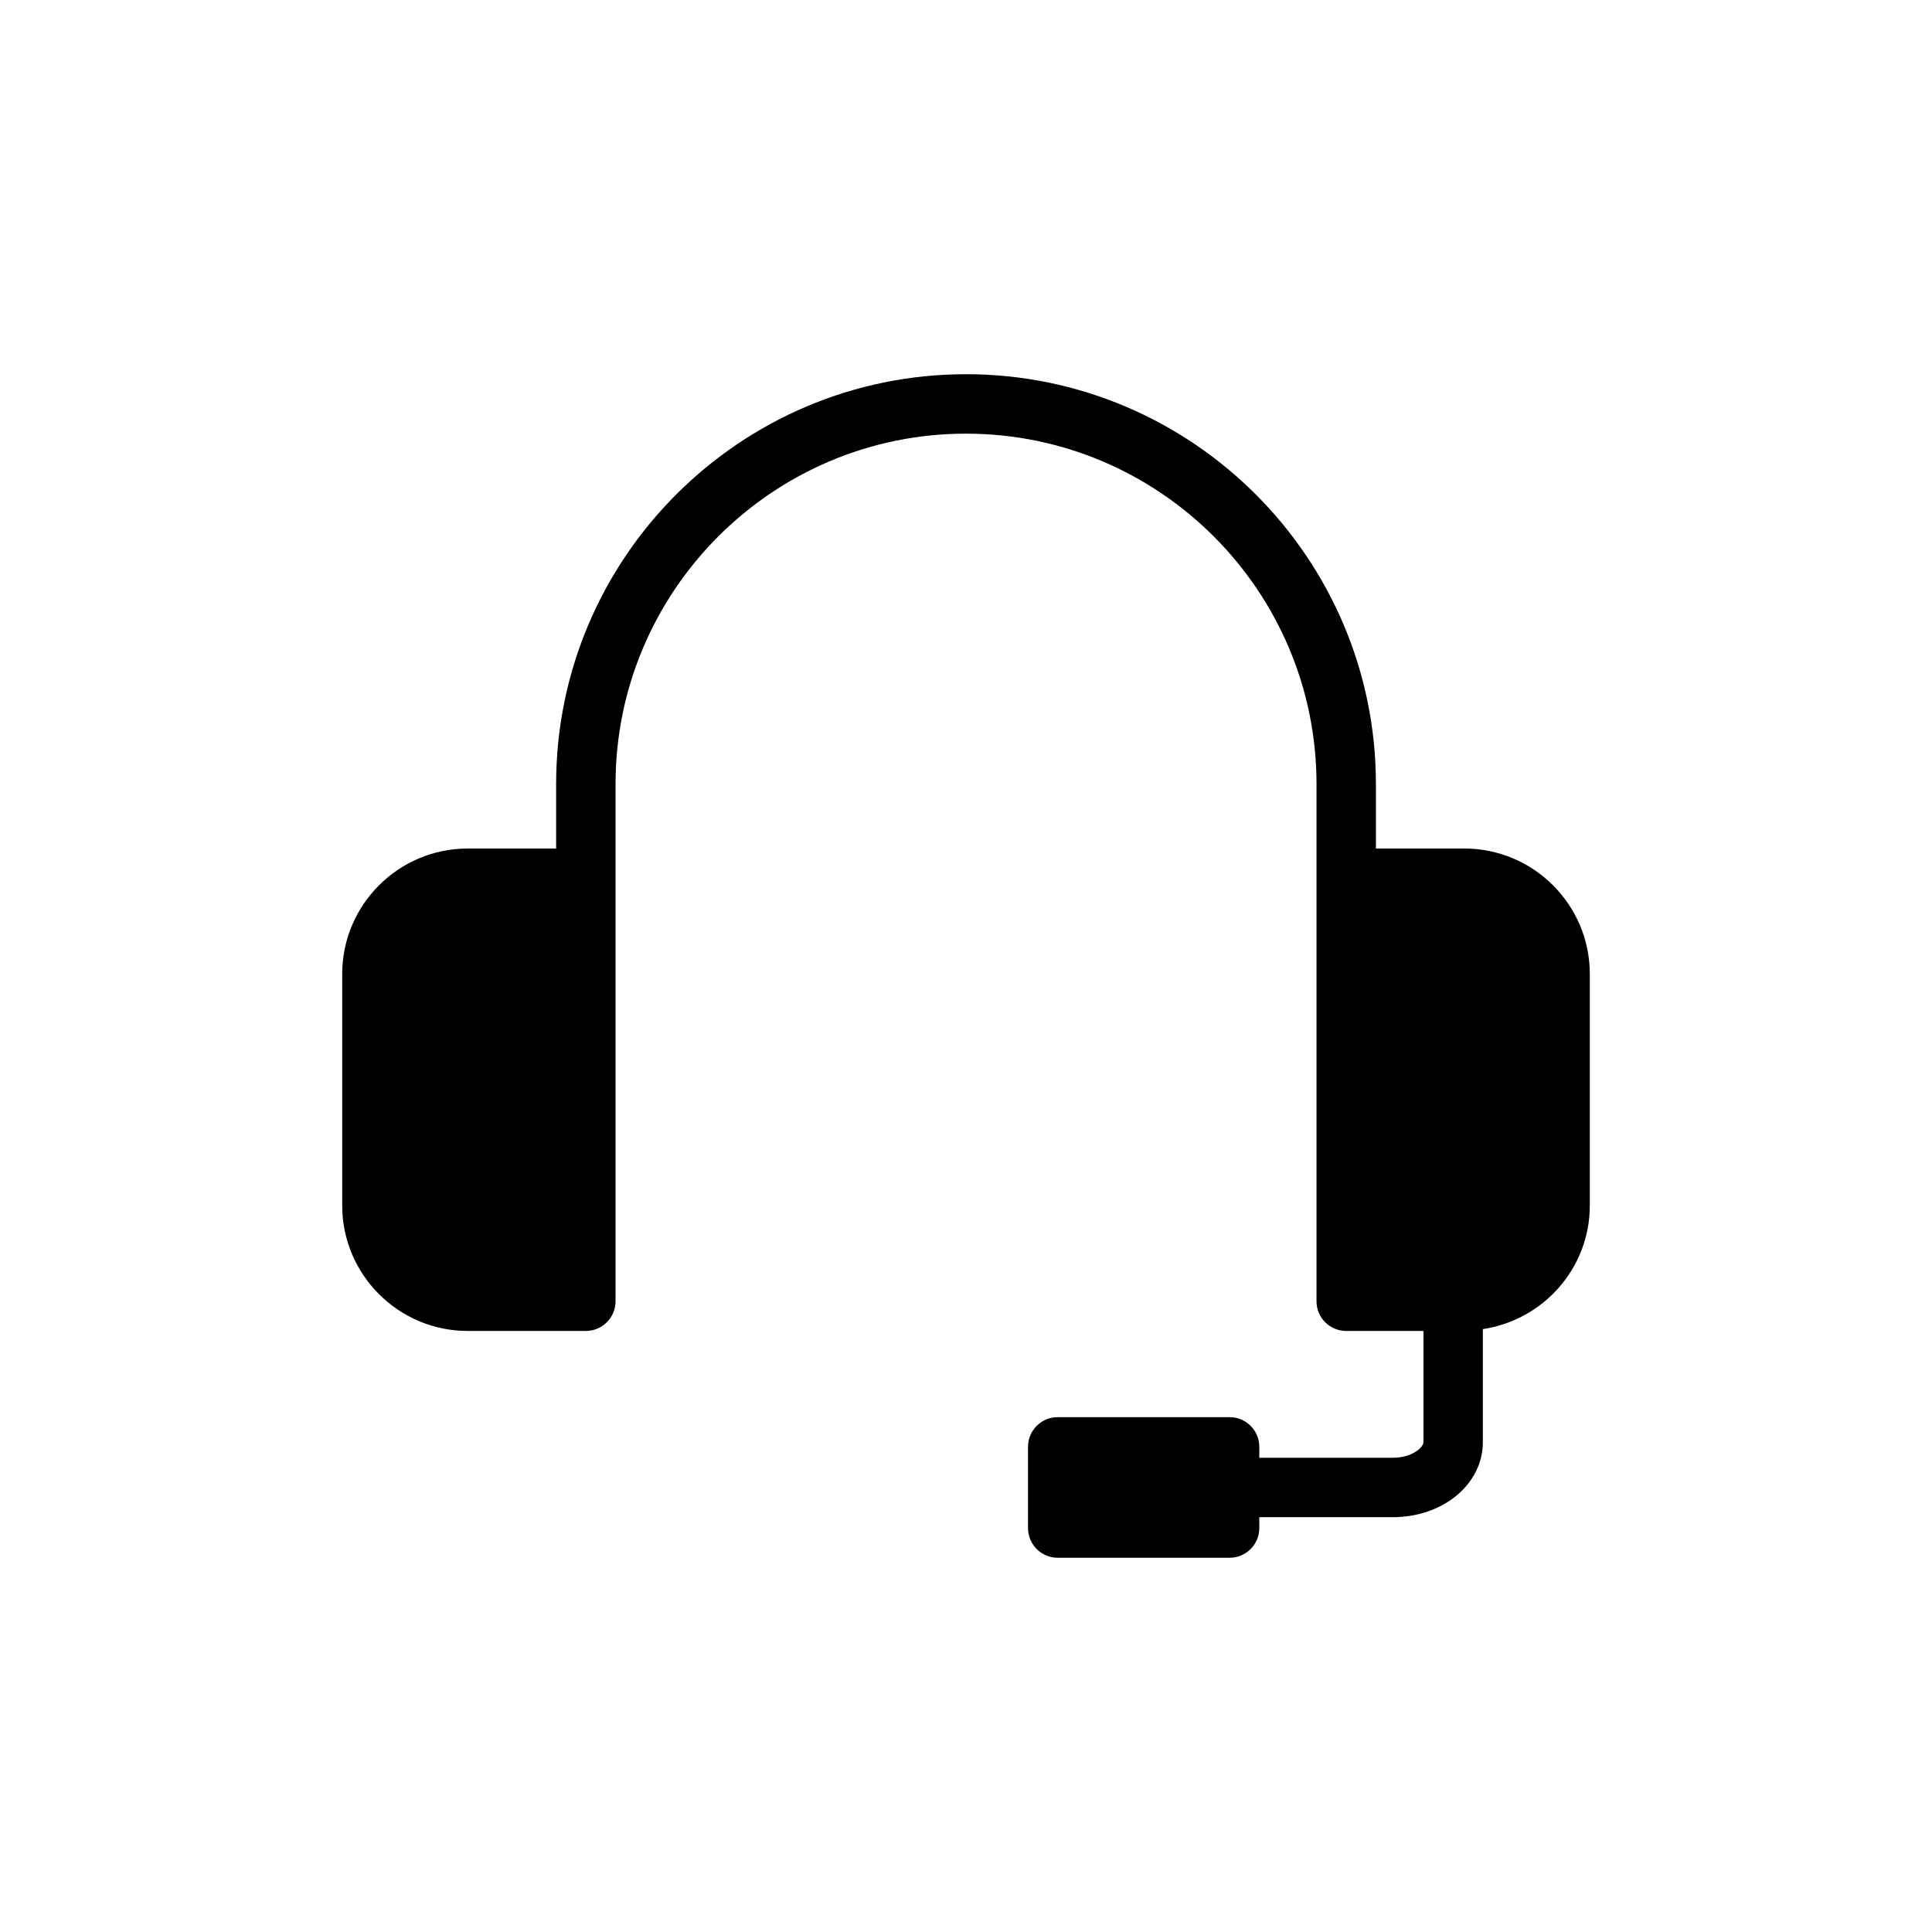 <?xml version="1.0" encoding="UTF-8"?>
<!-- Uploaded to: SVG Repo, www.svgrepo.com, Generator: SVG Repo Mixer Tools -->
<svg fill="#000000" width="800px" height="800px" version="1.1" viewBox="144 144 512 512" xmlns="http://www.w3.org/2000/svg">
 <path d="m532.07 368.87h-23.441v-17.082c0-59.906-48.727-108.62-108.63-108.62-59.891 0-108.62 48.711-108.62 108.62v17.082h-23.441c-18.324 0-33.25 14.91-33.25 33.238v61.367c0 18.328 14.926 33.238 33.25 33.238h31.316c4.344 0 7.871-3.527 7.871-7.871v-137.05c0-51.215 41.656-92.871 92.875-92.871 51.215 0 92.887 41.656 92.887 92.871v137.05c0 4.344 3.512 7.871 7.875 7.871h20.465v29.441c0 1.48-3.102 4.172-8.156 4.172h-35.344v-2.898c0-4.344-3.527-7.871-7.871-7.871h-45.547c-4.363 0-7.875 3.527-7.875 7.871v21.523c0 4.344 3.512 7.871 7.875 7.871h45.547c4.344 0 7.871-3.527 7.871-7.871v-2.883h35.344c13.398 0 23.902-8.754 23.902-19.914v-29.93c15.996-2.394 28.34-16.105 28.34-32.75v-61.367c0-18.328-14.91-33.238-33.238-33.238z"/>
</svg>